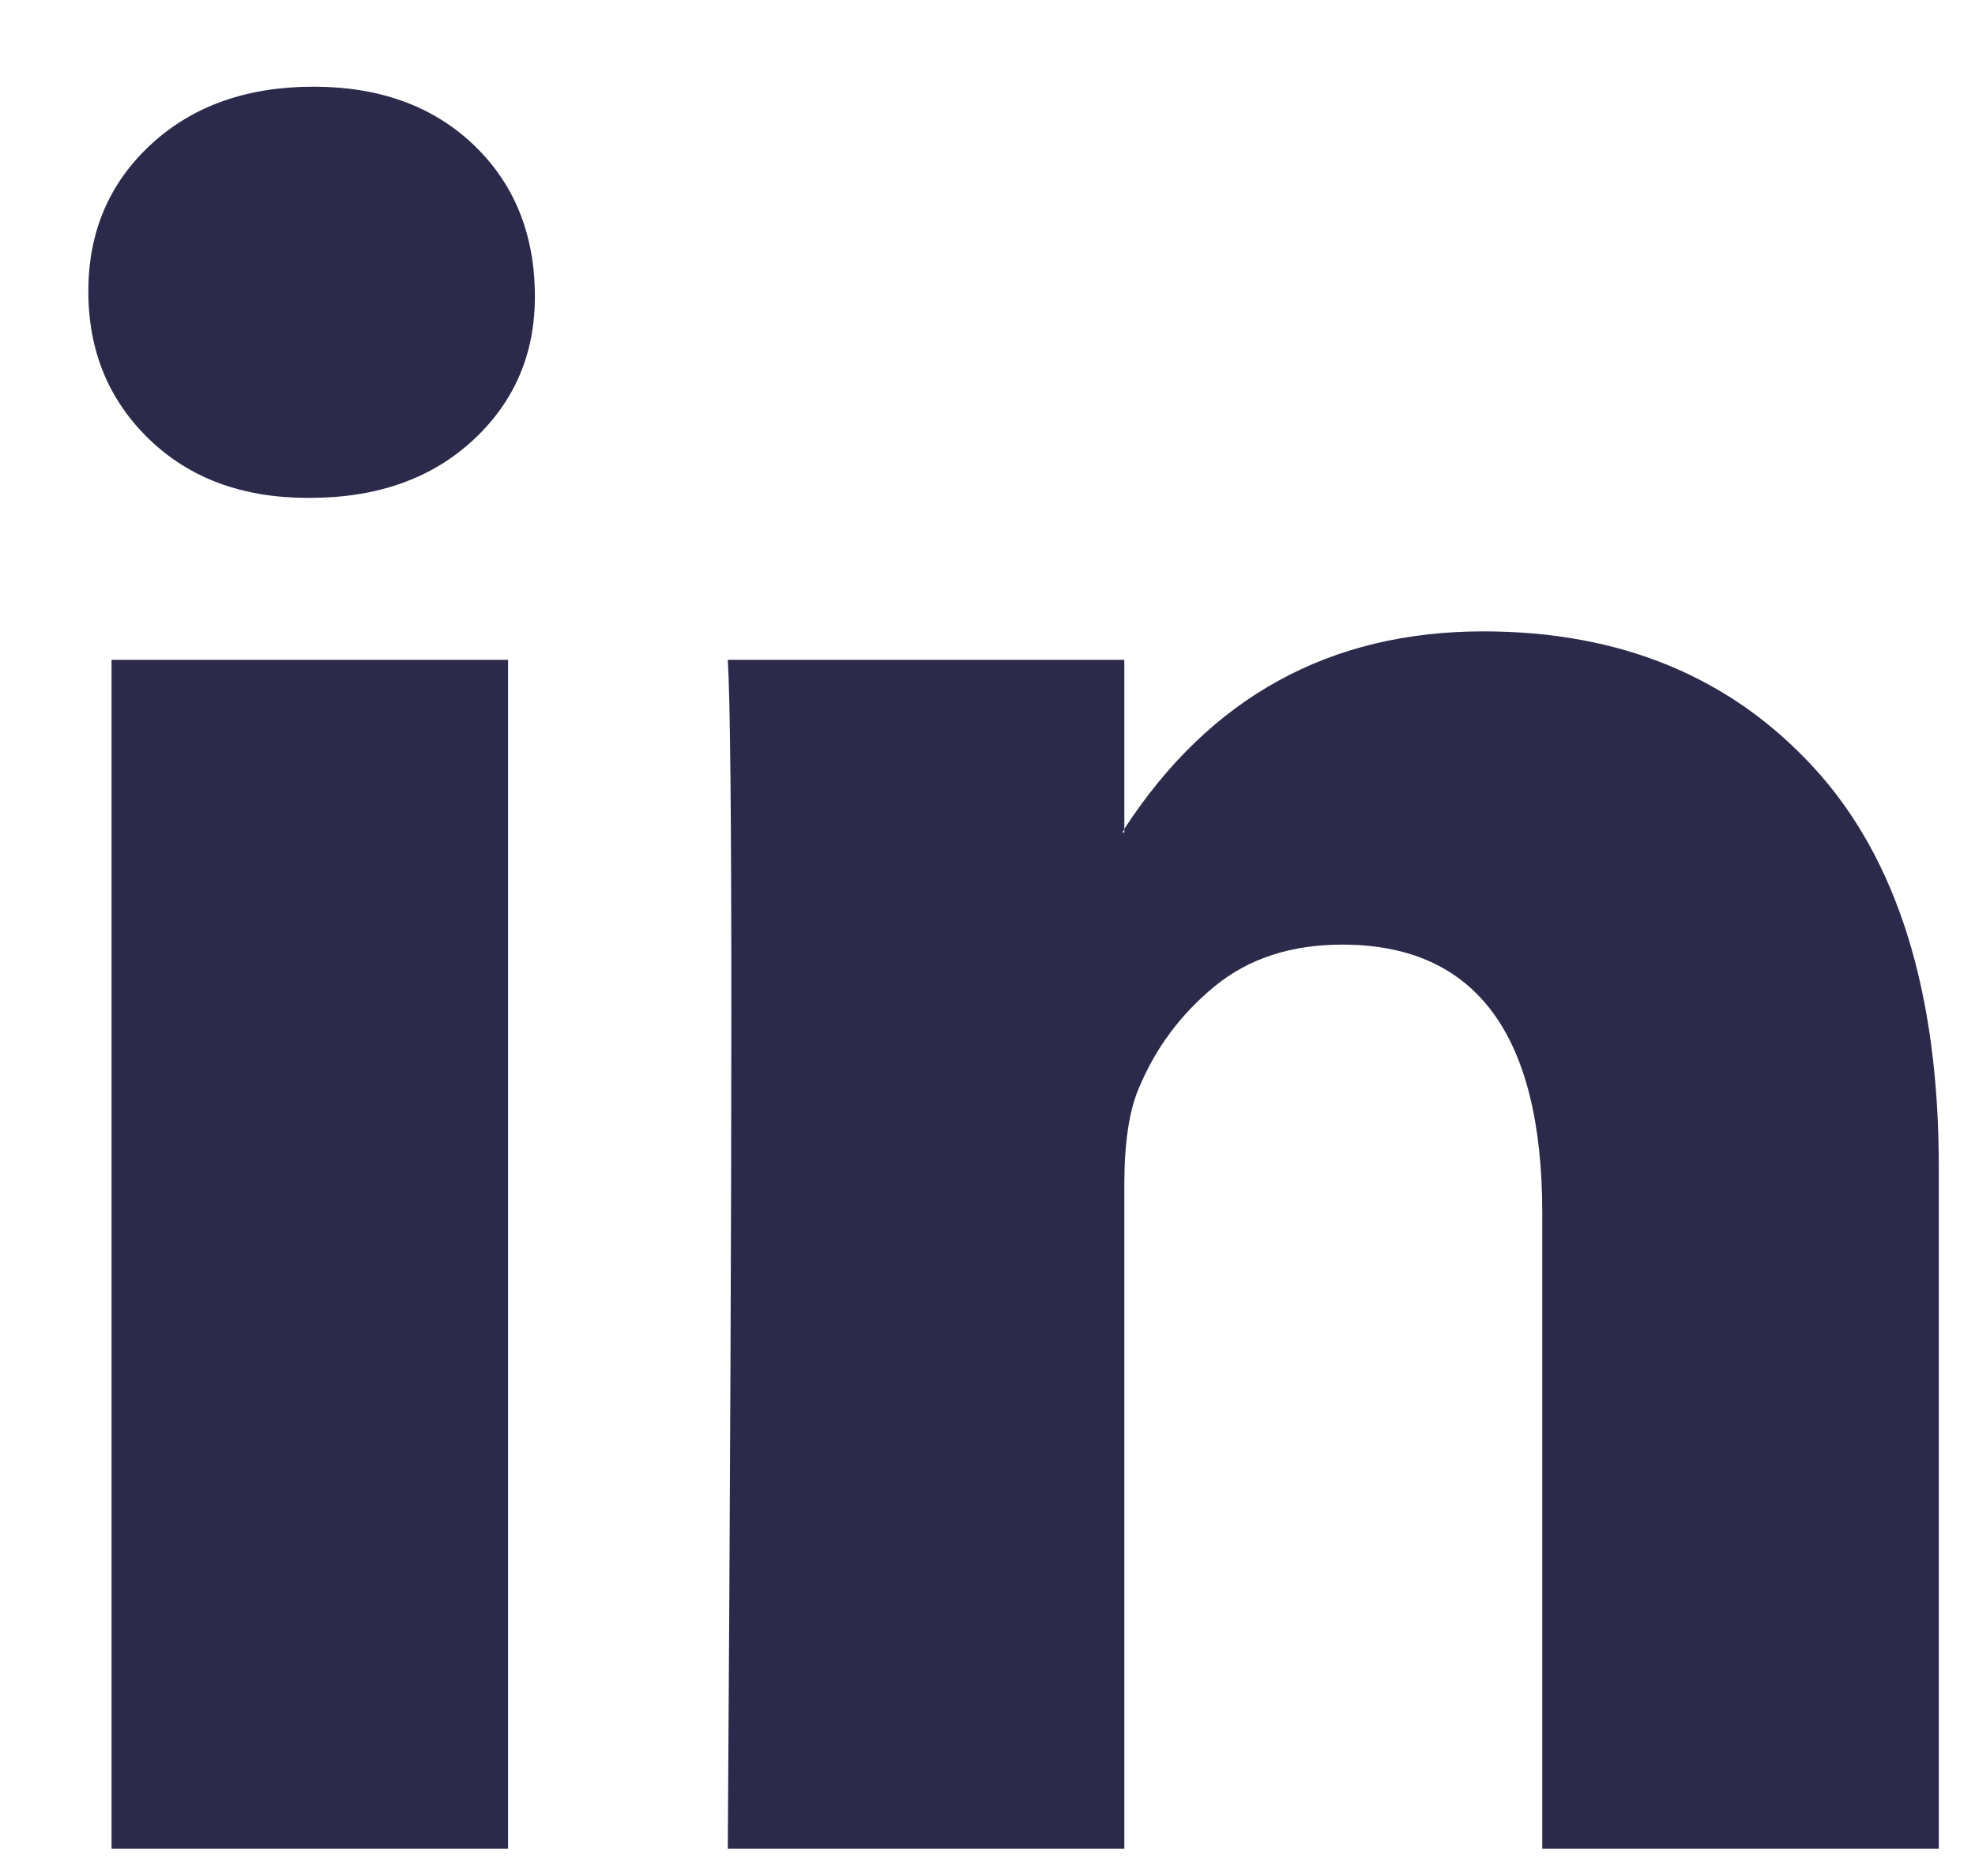 <svg width="40" height="38" viewBox="0 0 40 38" fill="none" xmlns="http://www.w3.org/2000/svg">
<path d="M1.789 5.902C1.789 4.7 2.211 3.709 3.055 2.928C3.899 2.147 4.997 1.756 6.347 1.756C7.674 1.756 8.747 2.141 9.567 2.91C10.411 3.703 10.833 4.737 10.833 6.01C10.833 7.164 10.423 8.126 9.603 8.895C8.759 9.688 7.649 10.085 6.275 10.085H6.239C4.912 10.085 3.839 9.688 3.019 8.895C2.199 8.102 1.789 7.104 1.789 5.902ZM2.259 37.449V13.365H10.29V37.449H2.259ZM14.74 37.449H22.771V24.001C22.771 23.16 22.867 22.511 23.06 22.054C23.398 21.237 23.91 20.546 24.598 19.981C25.285 19.416 26.147 19.134 27.184 19.134C29.885 19.134 31.236 20.949 31.236 24.578V37.449H39.267V23.641C39.267 20.083 38.423 17.385 36.734 15.547C35.046 13.708 32.815 12.789 30.042 12.789C26.931 12.789 24.507 14.122 22.771 16.79V16.863H22.735L22.771 16.79V13.365H14.74C14.788 14.134 14.812 16.526 14.812 20.54C14.812 24.554 14.788 30.19 14.74 37.449Z" fill="#2C2A4A"/>
</svg>
